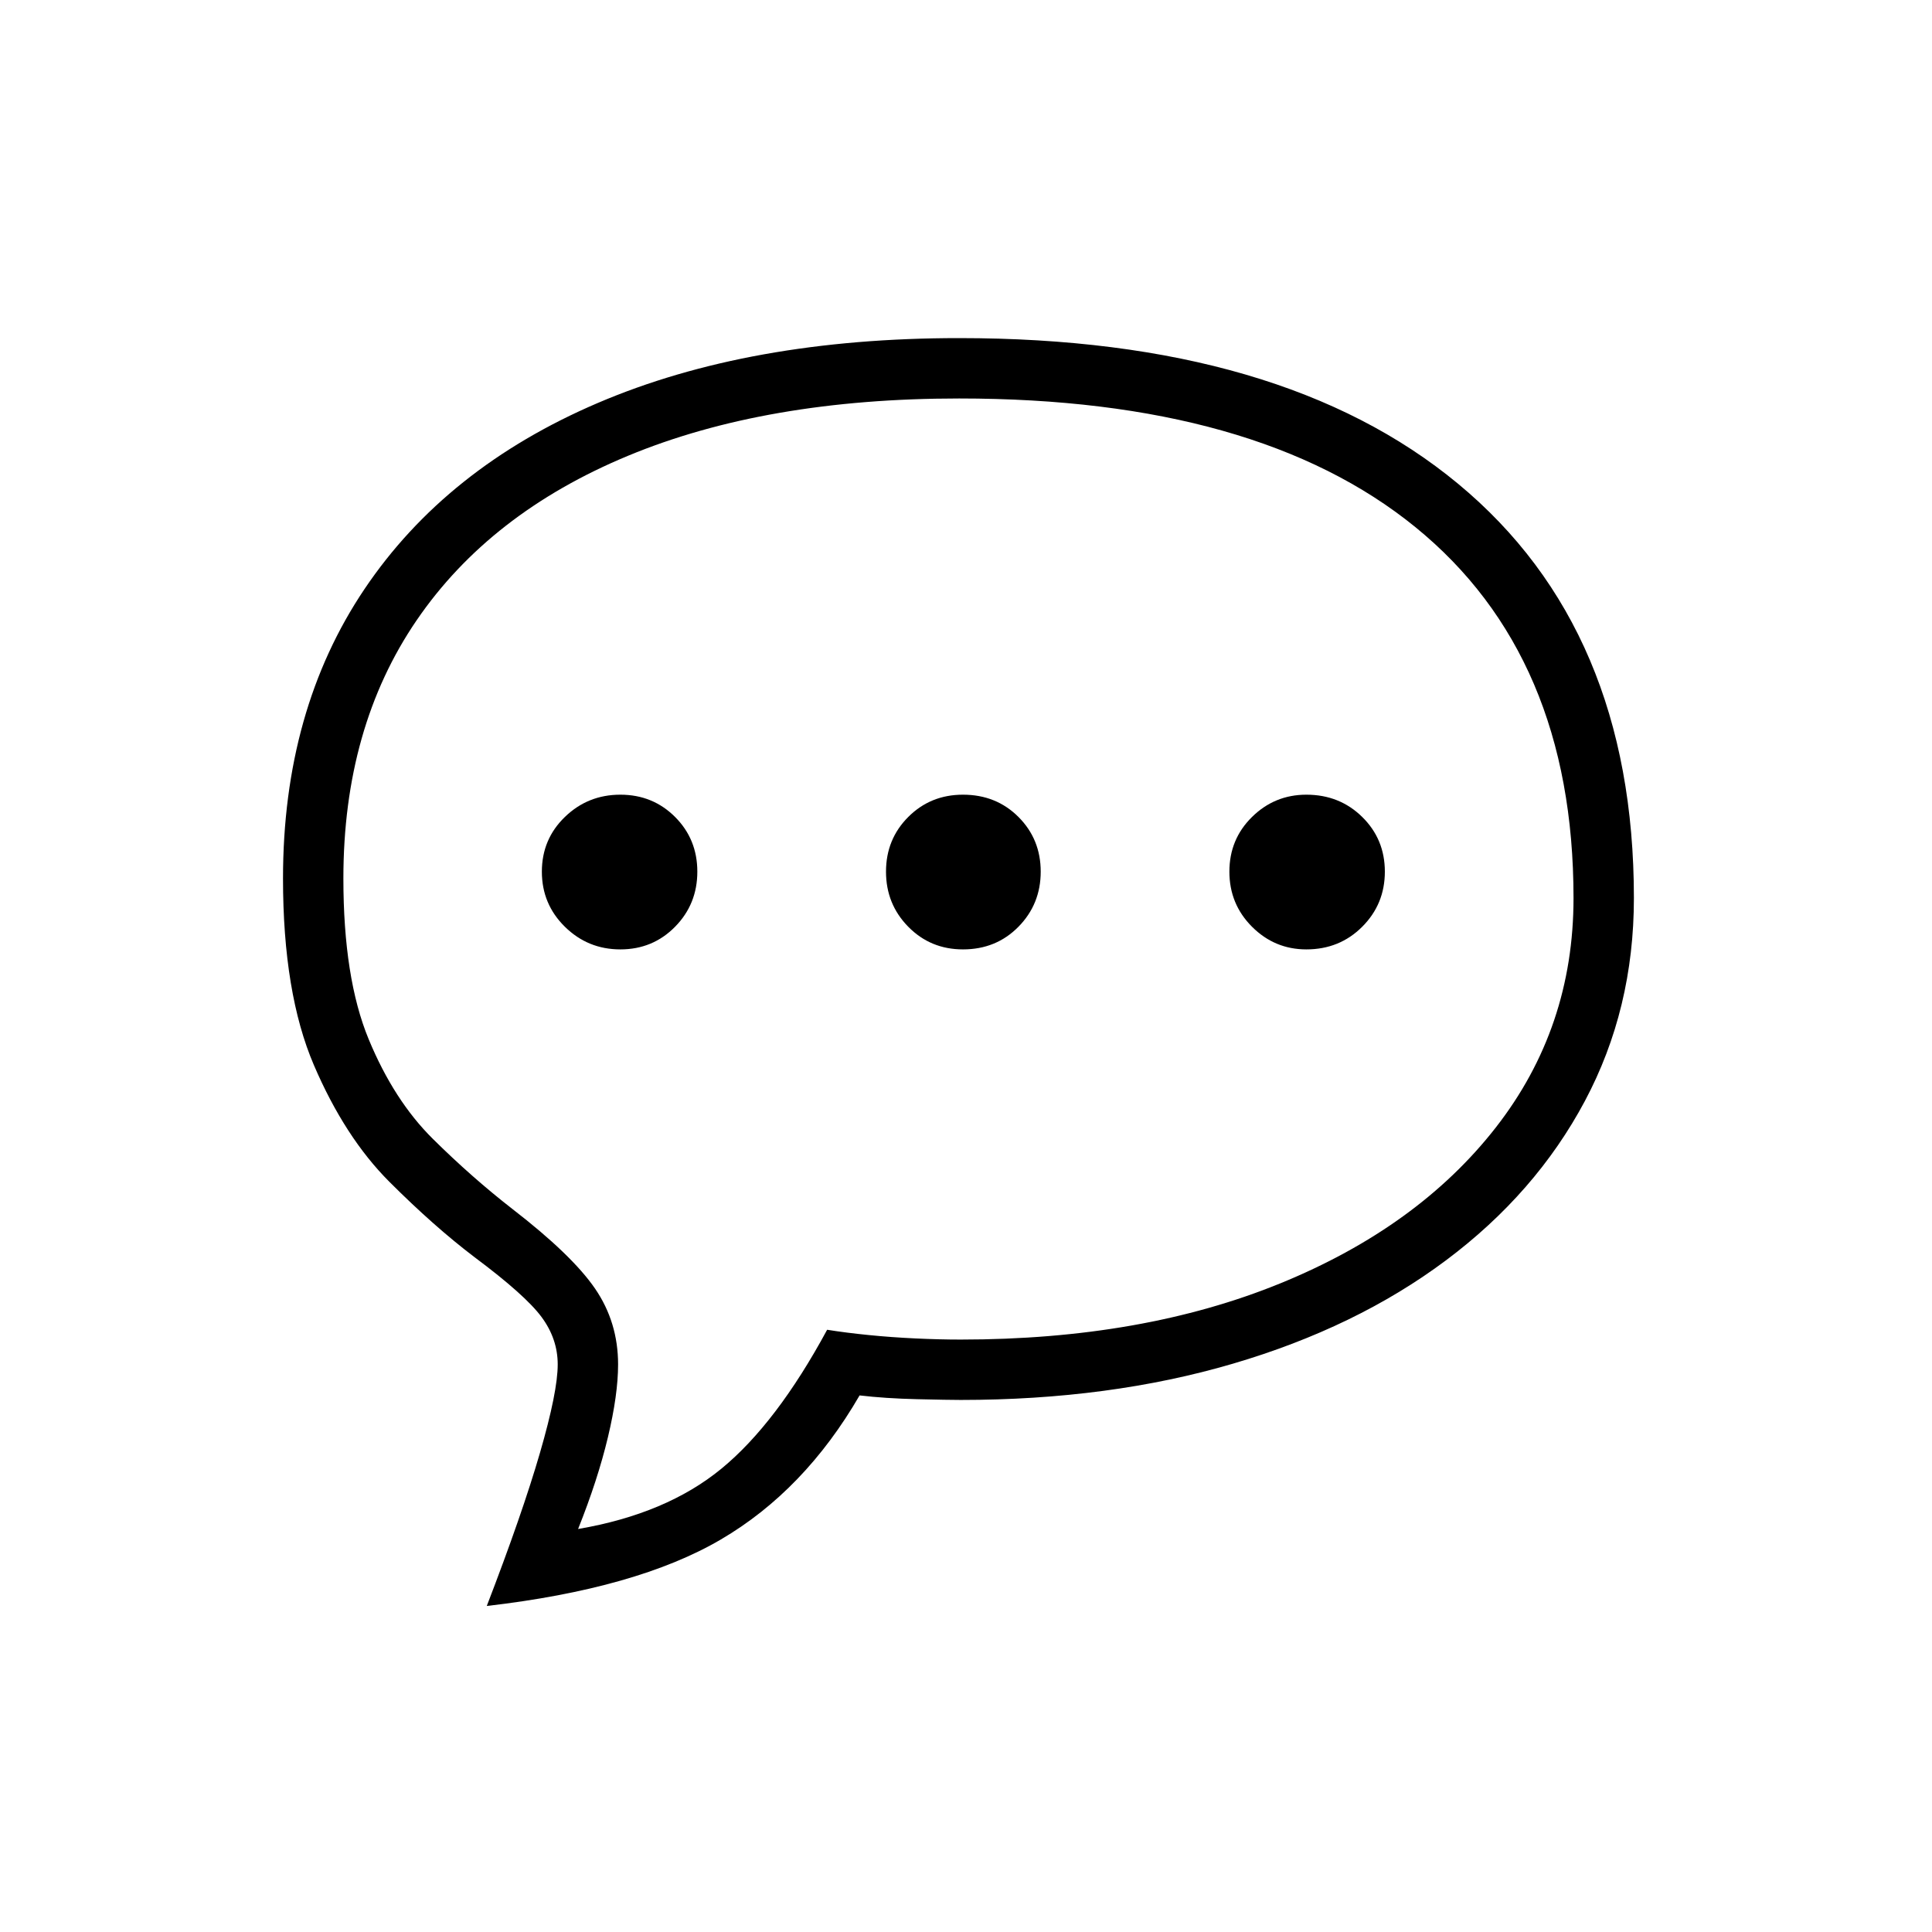 <?xml version="1.0" standalone="no"?>
<!DOCTYPE svg PUBLIC "-//W3C//DTD SVG 1.1//EN" "http://www.w3.org/Graphics/SVG/1.1/DTD/svg11.dtd" >
<svg xmlns="http://www.w3.org/2000/svg" xmlns:xlink="http://www.w3.org/1999/xlink" version="1.1" viewBox="30 -350 2560 2560">
   <path fill="currentColor"
d="M675 1778q47 -122 70.5 -203t23.5 -117q0 -34 -21.5 -63t-88.5 -79q-54 -41 -113 -100t-100 -154.5t-41 -247.5q0 -223 108 -383.5t309 -246.5t479 -86q428 0 661 193t233 549q0 147 -65 269t-184 211t-282.5 137t-360.5 48q-16 0 -58 -1t-76 -5q-73 126 -184 191
t-310 88zM852 908q-43 0 -73.5 -30t-30.5 -73t30.5 -72.5t73.5 -29.5t72.5 29.5t29.5 72.5t-29.5 73t-72.5 30zM796 1676q117 -20 190 -80t140 -184q25 4 55 7t62 4.5t60 1.5q241 0 423.5 -74.5t285.5 -206.5t103 -304q0 -321 -209.5 -491.5t-604.5 -170.5q-256 0 -439 76
t-280 218t-97 342q0 132 33.5 213t85 132t105.5 93q79 61 109.5 105.5t30.5 100.5q0 40 -13.5 96.5t-39.5 121.5zM1306 908q-43 0 -72.5 -30t-29.5 -73t29.5 -72.5t72.5 -29.5q44 0 73.5 29.5t29.5 72.5t-29.5 73t-73.5 30zM1761 908q-42 0 -72 -30t-30 -73t30 -72.5
t72 -29.5q44 0 74 29.5t30 72.5t-30 73t-74 30z" />
</svg>
